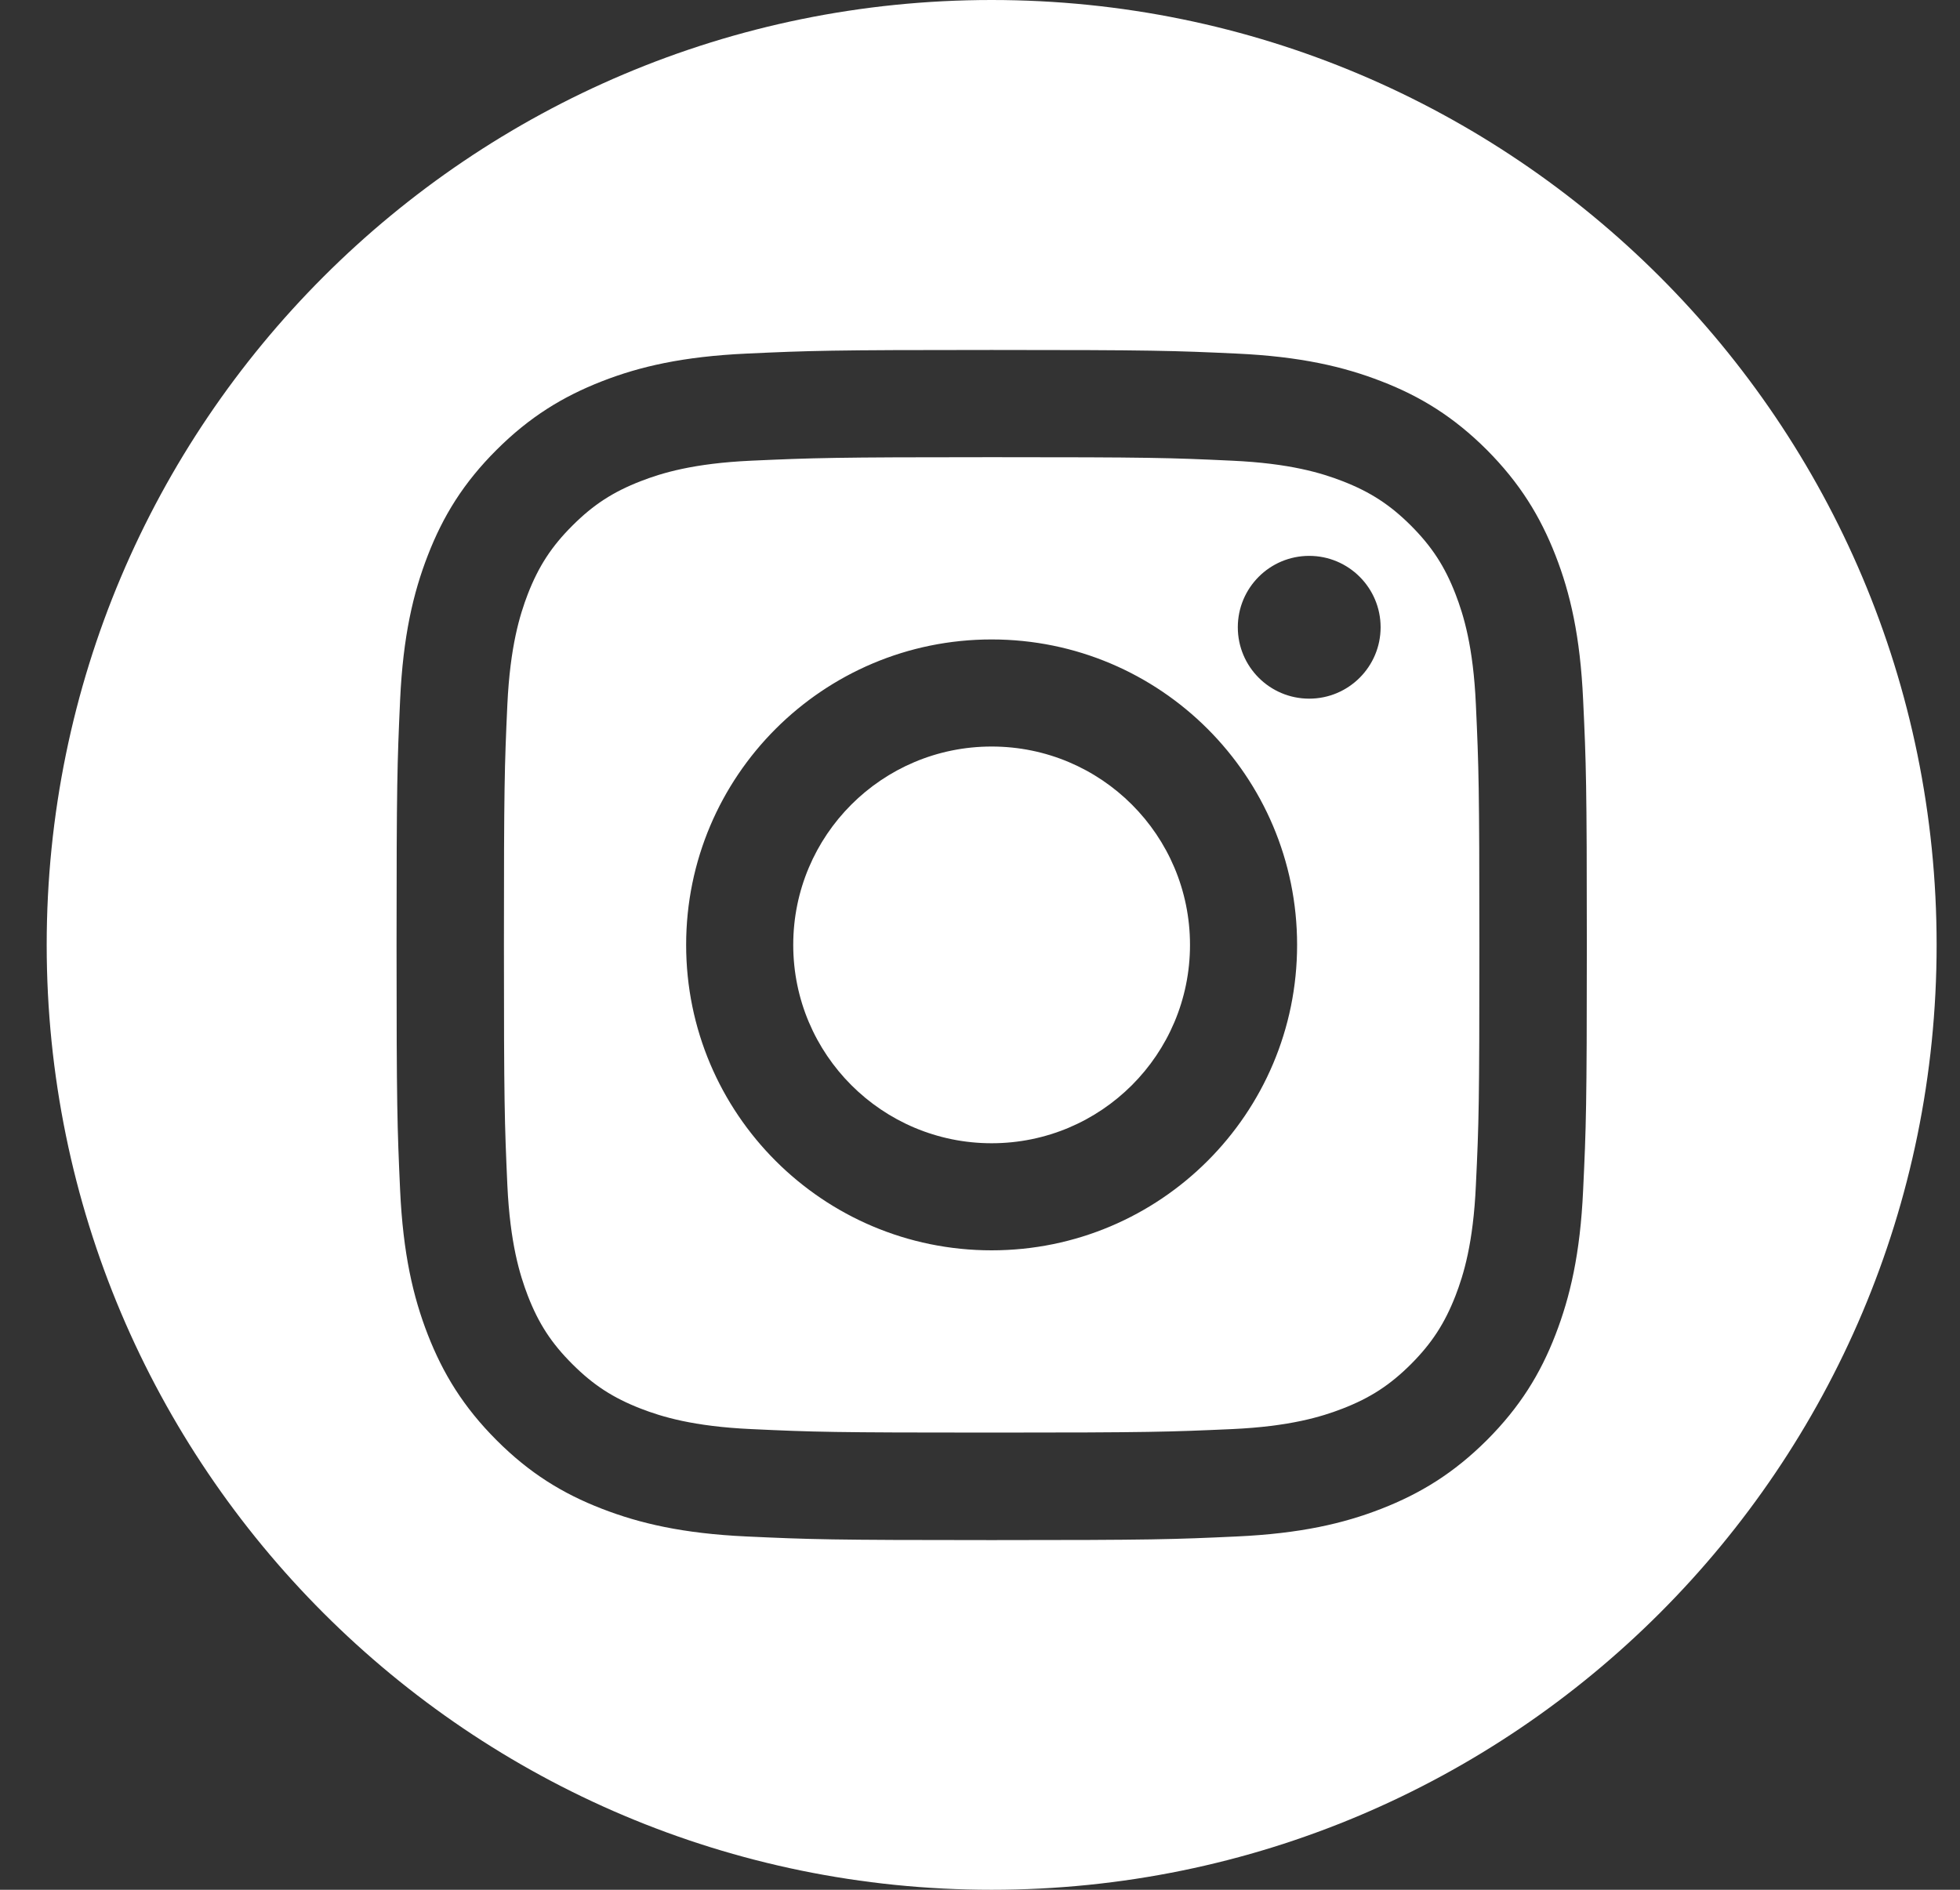 <svg width="28" height="27" viewBox="0 0 28 27" fill="none" xmlns="http://www.w3.org/2000/svg">
<rect x="0" y="0" width="28" height="27" fill="#333333" stroke="none"/>
<path fill-rule="evenodd" clip-rule="evenodd" d="M27.666 13.5C27.666 20.956 21.622 27 14.166 27C6.711 27 0.667 20.956 0.667 13.5C0.667 6.044 6.711 0 14.166 0C21.622 0 27.666 6.044 27.666 13.5ZM17.601 6.582C16.704 6.54 16.436 6.532 14.166 6.532C11.899 6.532 11.629 6.542 10.732 6.582C9.905 6.62 9.454 6.758 9.155 6.874C8.757 7.028 8.475 7.212 8.177 7.51C7.878 7.808 7.694 8.092 7.54 8.488C7.425 8.788 7.287 9.238 7.248 10.066C7.207 10.962 7.199 11.232 7.199 13.5C7.199 15.768 7.208 16.038 7.248 16.934C7.287 17.762 7.425 18.212 7.54 18.512C7.694 18.91 7.878 19.192 8.177 19.49C8.475 19.788 8.758 19.972 9.155 20.126C9.454 20.242 9.905 20.38 10.732 20.418C11.629 20.46 11.896 20.468 14.166 20.468C16.436 20.468 16.704 20.458 17.601 20.418C18.428 20.38 18.878 20.242 19.178 20.126C19.576 19.972 19.858 19.788 20.157 19.49C20.454 19.192 20.639 18.908 20.793 18.512C20.909 18.212 21.047 17.762 21.084 16.934C21.127 16.038 21.134 15.768 21.134 13.5C21.134 11.232 21.125 10.962 21.084 10.066C21.047 9.238 20.909 8.788 20.793 8.488C20.639 8.09 20.454 7.808 20.157 7.51C19.858 7.212 19.575 7.028 19.178 6.874C18.878 6.758 18.428 6.62 17.601 6.582ZM10.662 5.052C11.569 5.01 11.858 5 14.166 5C16.474 5 16.765 5.01 17.671 5.052C18.576 5.094 19.195 5.238 19.735 5.448C20.294 5.664 20.768 5.956 21.241 6.428C21.712 6.902 22.003 7.376 22.221 7.934C22.433 8.476 22.575 9.094 22.616 9.998C22.659 10.904 22.669 11.194 22.669 13.502C22.669 15.81 22.659 16.1 22.616 17.006C22.575 17.912 22.43 18.53 22.221 19.07C22.005 19.63 21.712 20.104 21.241 20.576C20.767 21.048 20.293 21.338 19.735 21.556C19.192 21.768 18.575 21.91 17.671 21.952C16.765 21.994 16.474 22.004 14.166 22.004C11.858 22.004 11.569 21.994 10.662 21.952C9.757 21.91 9.139 21.766 8.598 21.556C8.039 21.34 7.564 21.048 7.093 20.576C6.62 20.102 6.33 19.628 6.112 19.07C5.901 18.528 5.758 17.91 5.716 17.006C5.675 16.1 5.665 15.81 5.665 13.502C5.665 11.194 5.675 10.904 5.716 9.998C5.758 9.092 5.902 8.474 6.112 7.934C6.329 7.374 6.62 6.9 7.093 6.428C7.566 5.956 8.04 5.666 8.598 5.448C9.14 5.236 9.758 5.094 10.662 5.052ZM14.166 9.136C11.756 9.136 9.802 11.09 9.802 13.5C9.802 15.91 11.756 17.864 14.166 17.864C16.576 17.864 18.53 15.91 18.53 13.5C18.53 11.09 16.576 9.136 14.166 9.136ZM14.166 16.334C12.602 16.334 11.332 15.066 11.332 13.5C11.332 11.934 12.6 10.666 14.166 10.666C15.732 10.666 17 11.934 17 13.5C17 15.066 15.732 16.334 14.166 16.334ZM19.723 8.962C19.723 9.525 19.266 9.982 18.703 9.982C18.139 9.982 17.683 9.525 17.683 8.962C17.683 8.399 18.139 7.942 18.703 7.942C19.266 7.942 19.723 8.399 19.723 8.962Z" fill="white"/>
</svg>
